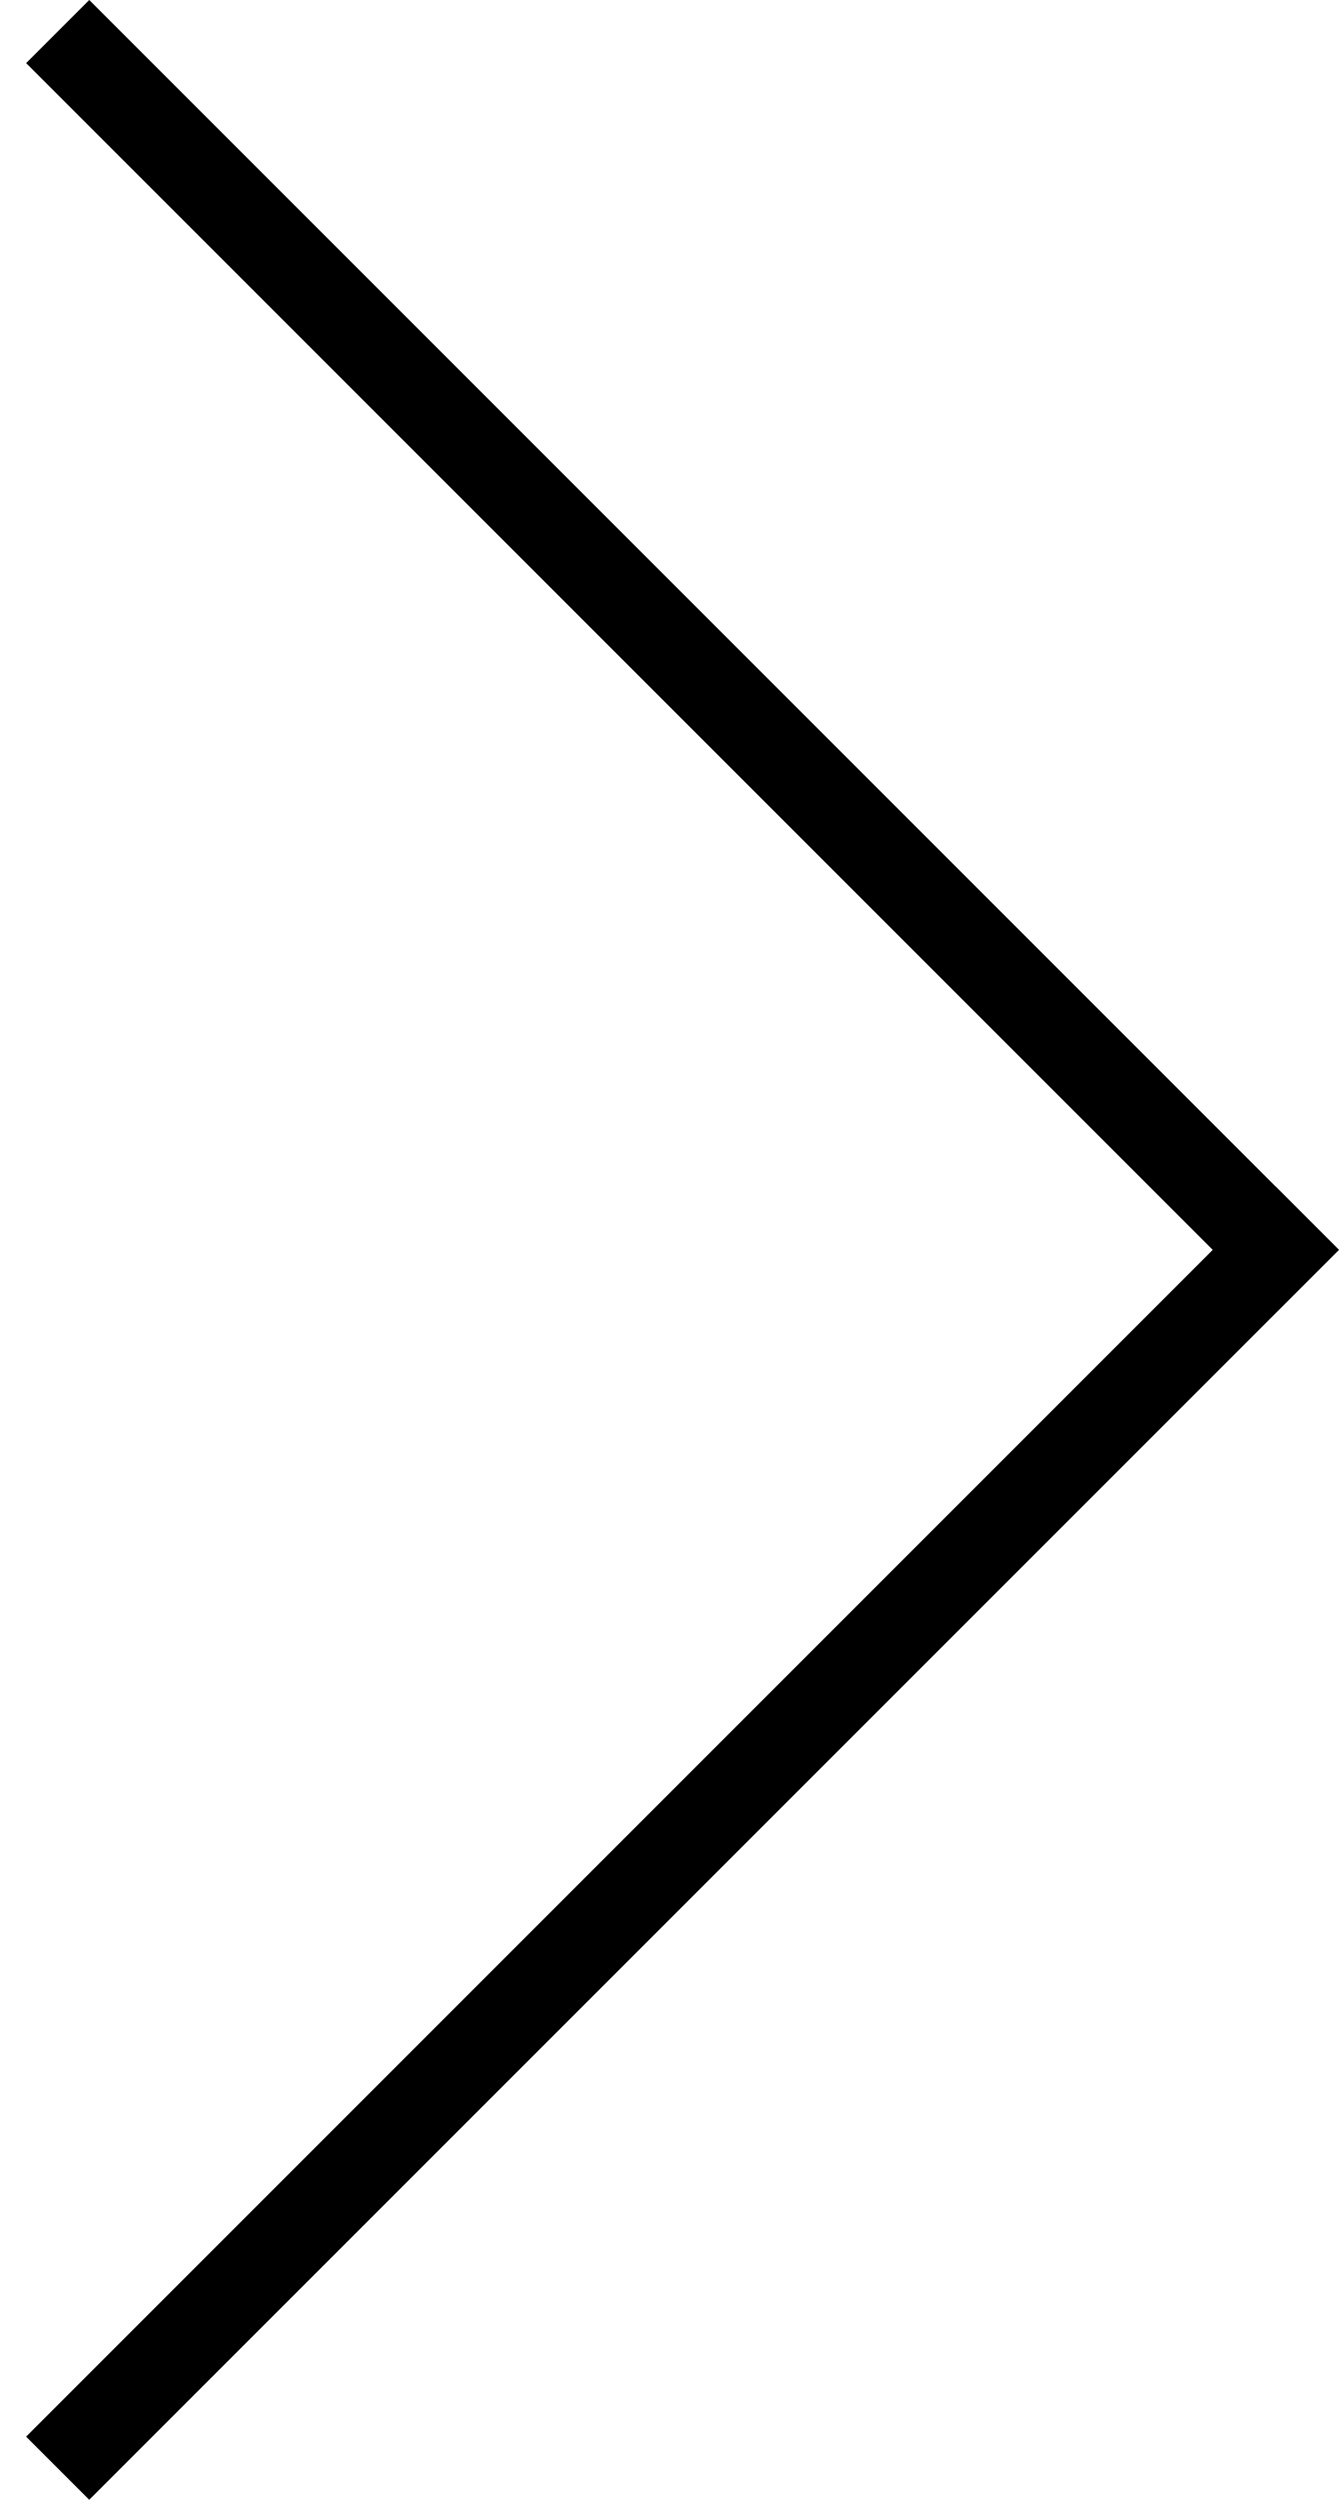 <svg width="15" height="28" viewBox="0 0 15 28" fill="none" xmlns="http://www.w3.org/2000/svg">
<line x1="0.646" y1="27.646" x2="14.646" y2="13.646" stroke="black"/>
<line y1="-0.5" x2="19.799" y2="-0.5" transform="matrix(0.707 0.707 0.707 -0.707 1 0)" stroke="black"/>
</svg>

